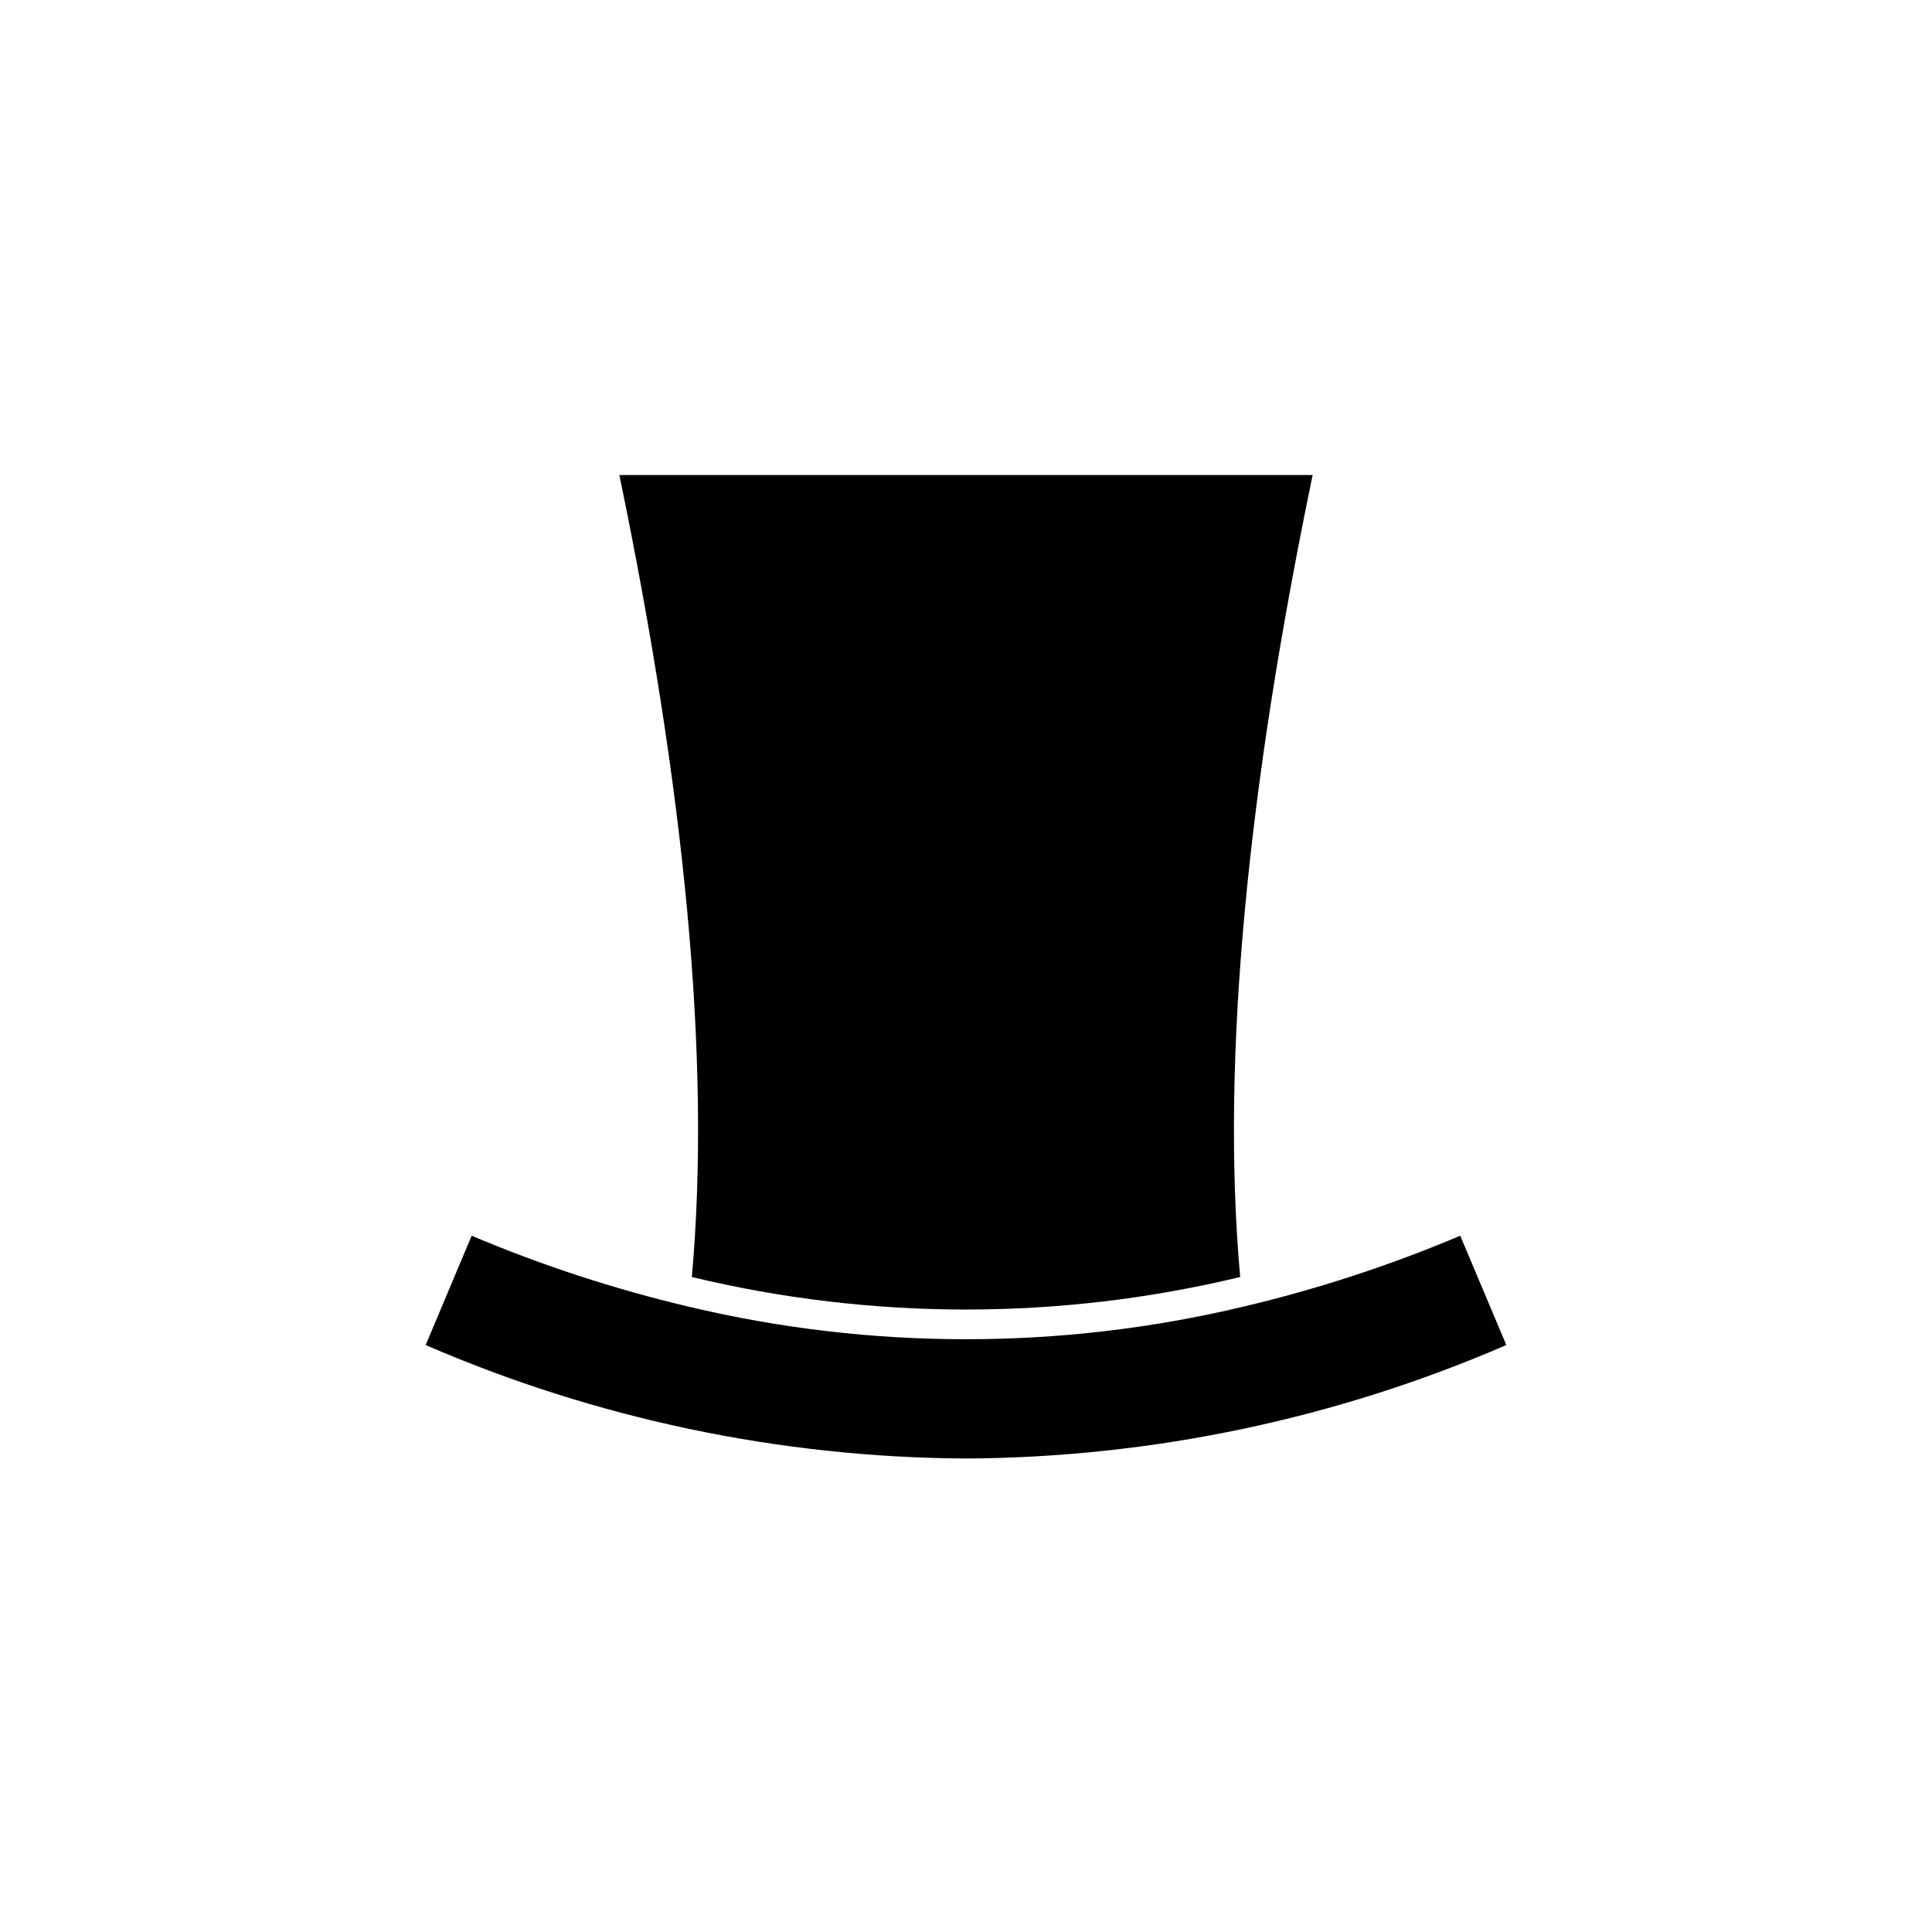 <?xml version="1.0" encoding="UTF-8"?>
<!-- Uploaded to: ICON Repo, www.iconrepo.com, Generator: ICON Repo Mixer Tools -->
<svg fill="#000000" width="800px" height="800px" version="1.1" viewBox="144 144 512 512" xmlns="http://www.w3.org/2000/svg">
 <path d="m543.19 500.45c-45.215 19.578-93.922 29.805-143.19 30.07-49.273-0.266-97.98-10.492-143.2-30.07l12.203-28.969c18.621 7.871 37.871 14.164 57.543 18.812 48.293 11.492 98.605 11.492 146.89 0 19.676-4.648 38.922-10.941 57.543-18.812zm-215.85-18.027c47.758 11.492 97.559 11.492 145.32 0-5.195-58.016 2.047-129.89 19.207-212.54h-183.73c17.16 82.891 24.402 154.53 19.207 212.54z"/>
</svg>